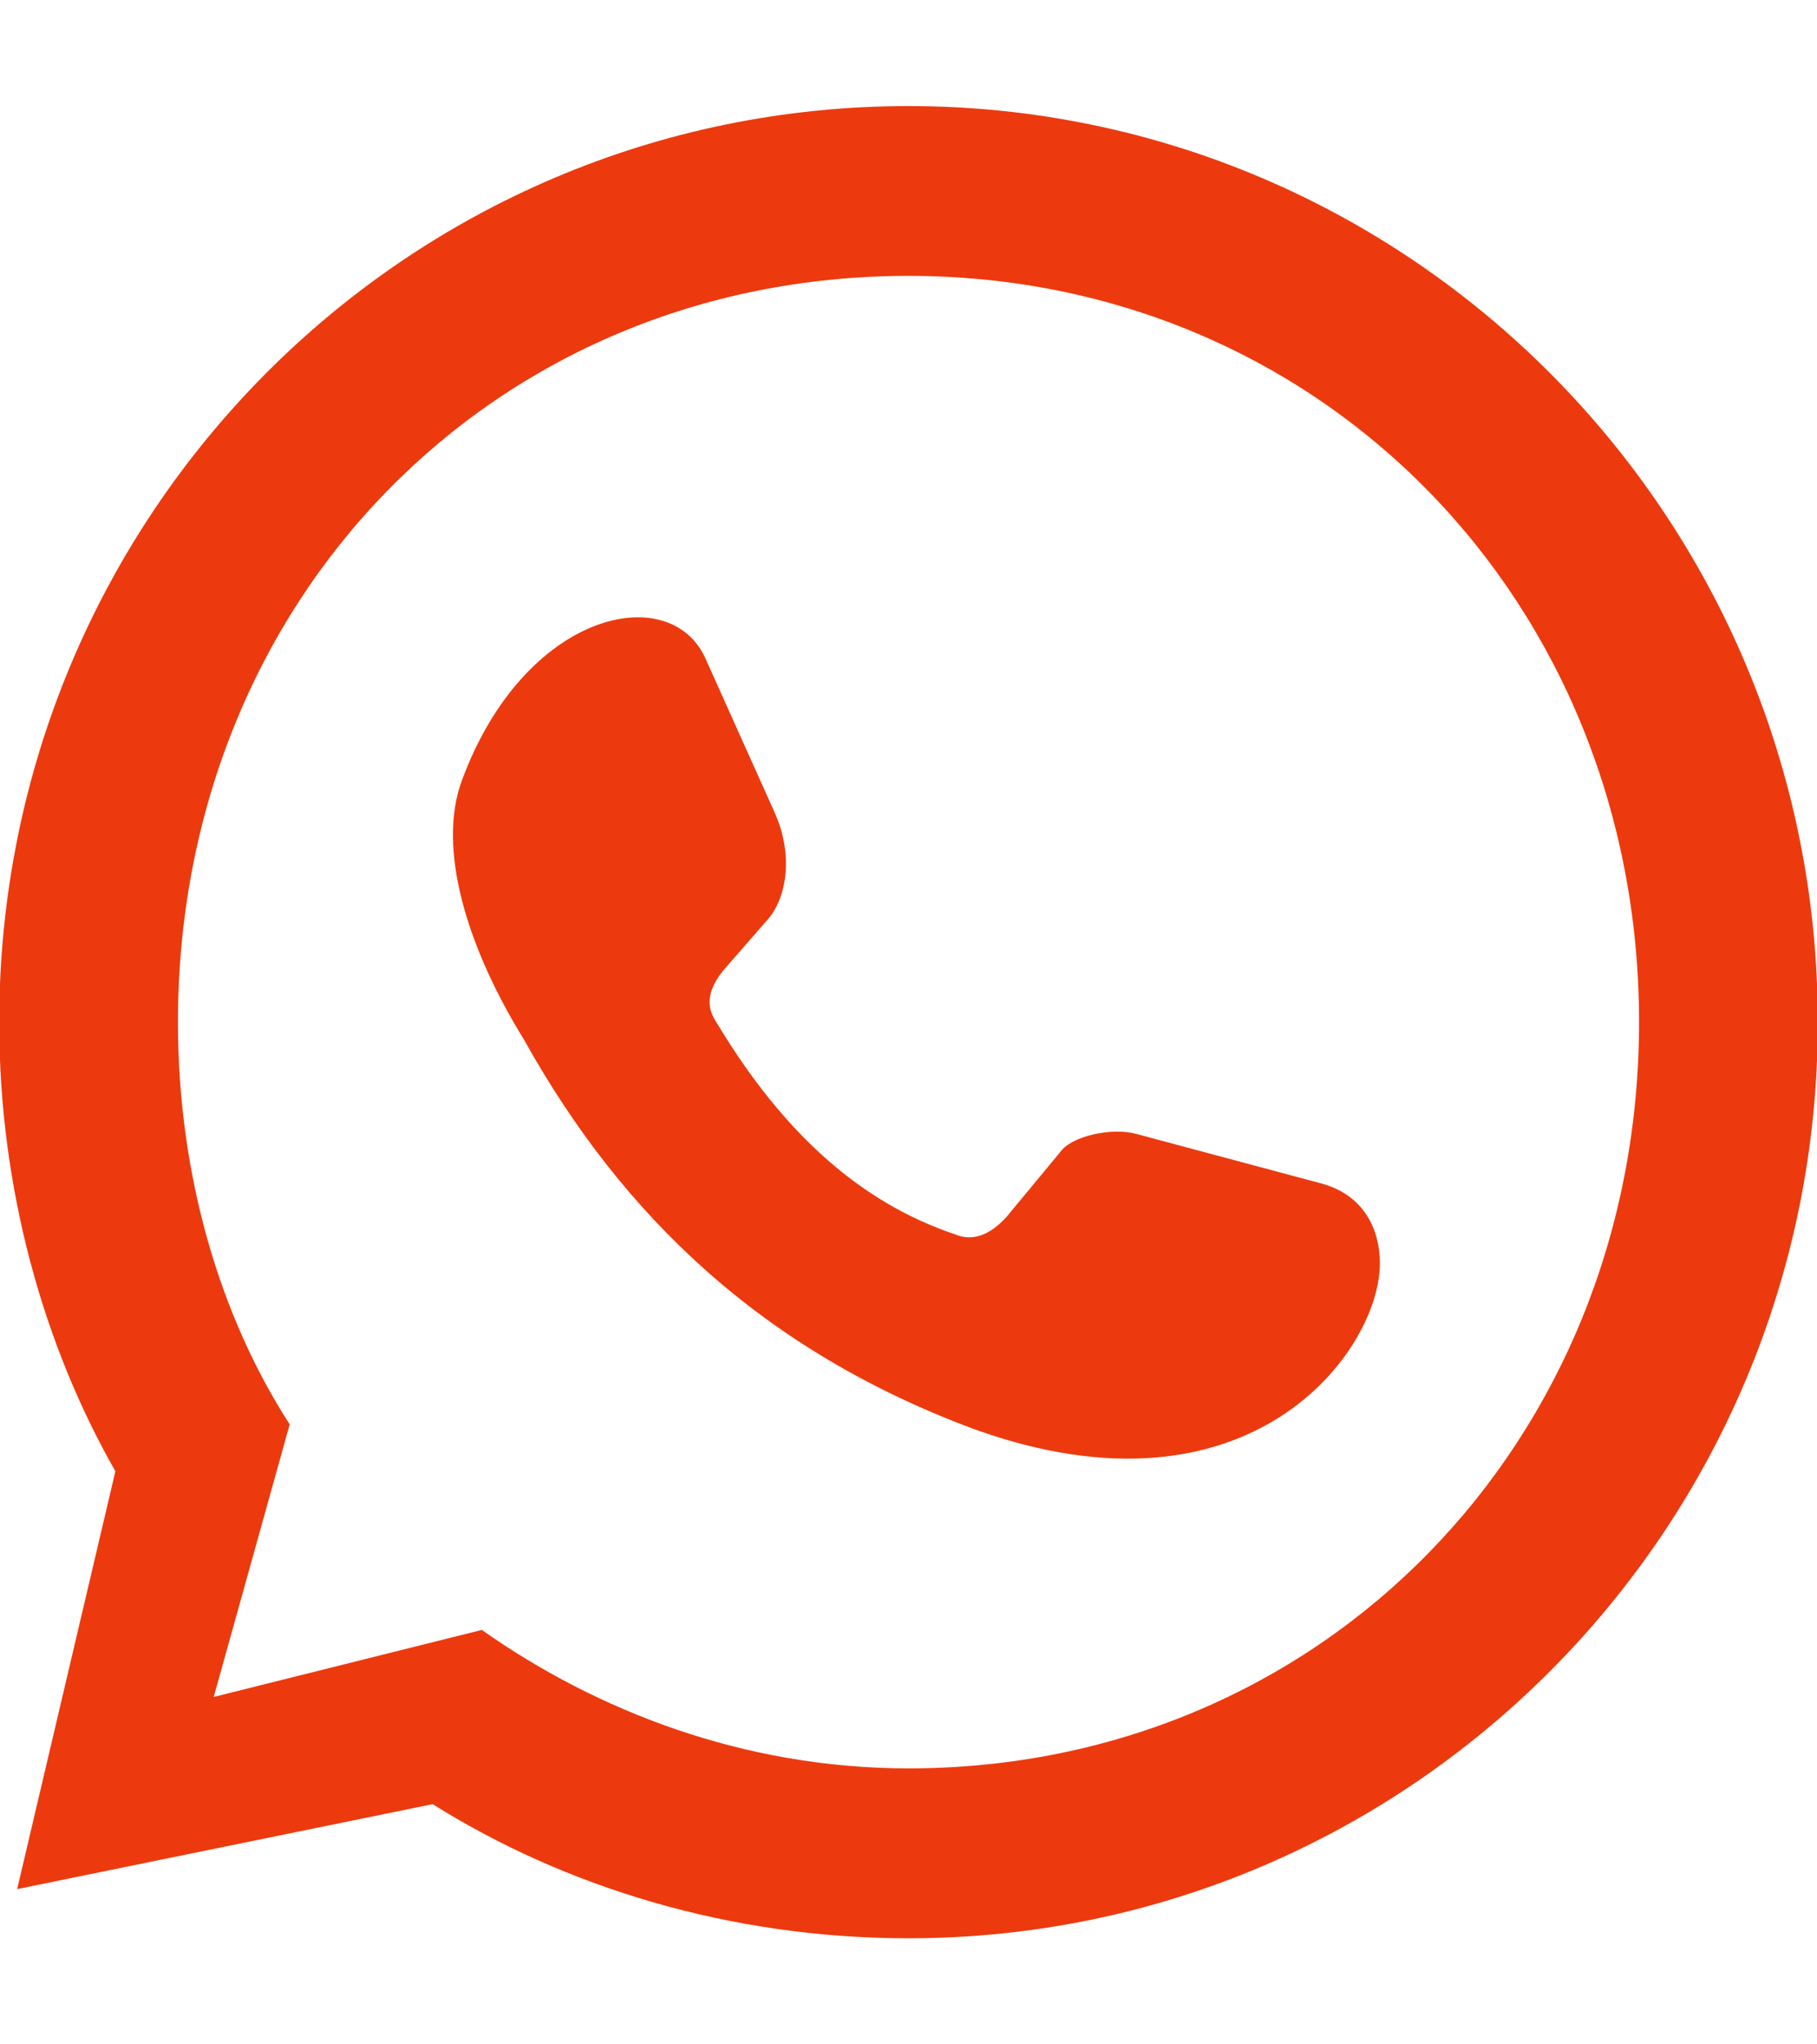 <svg width="16" height="18" viewBox="0 0 16 18" fill="none" xmlns="http://www.w3.org/2000/svg">
<path d="M1.016 12.954L0.151 16.633L3.81 15.885C4.97 16.613 6.426 17.066 8 17.066C12.407 17.066 16.007 13.466 16.007 9C16.007 4.534 12.407 0.934 8 0.934C3.574 0.934 -0.007 4.534 -0.007 9C-0.007 10.475 0.387 11.852 1.016 12.954ZM2.551 12.541C1.941 11.597 1.567 10.357 1.567 9C1.567 5.282 4.341 2.429 8 2.429C11.639 2.429 14.433 5.302 14.433 9C14.433 12.698 11.639 15.57 8 15.57C6.544 15.57 5.246 15.059 4.243 14.351L1.882 14.941L2.551 12.541ZM8.57 12.58C11.01 13.466 12.151 11.892 12.151 11.124C12.151 10.829 12.013 10.515 11.62 10.416L10.007 9.984C9.79 9.924 9.436 10.003 9.338 10.141L8.866 10.711C8.708 10.888 8.551 10.928 8.413 10.869C7.587 10.593 6.898 9.984 6.308 9C6.229 8.882 6.21 8.744 6.367 8.547L6.761 8.095C6.918 7.918 6.997 7.544 6.82 7.151L6.21 5.793C5.895 5.105 4.616 5.38 4.066 6.875C3.849 7.465 4.105 8.331 4.616 9.157C5.482 10.711 6.721 11.892 8.57 12.58Z" fill="#EC3A0E"/>
</svg>
